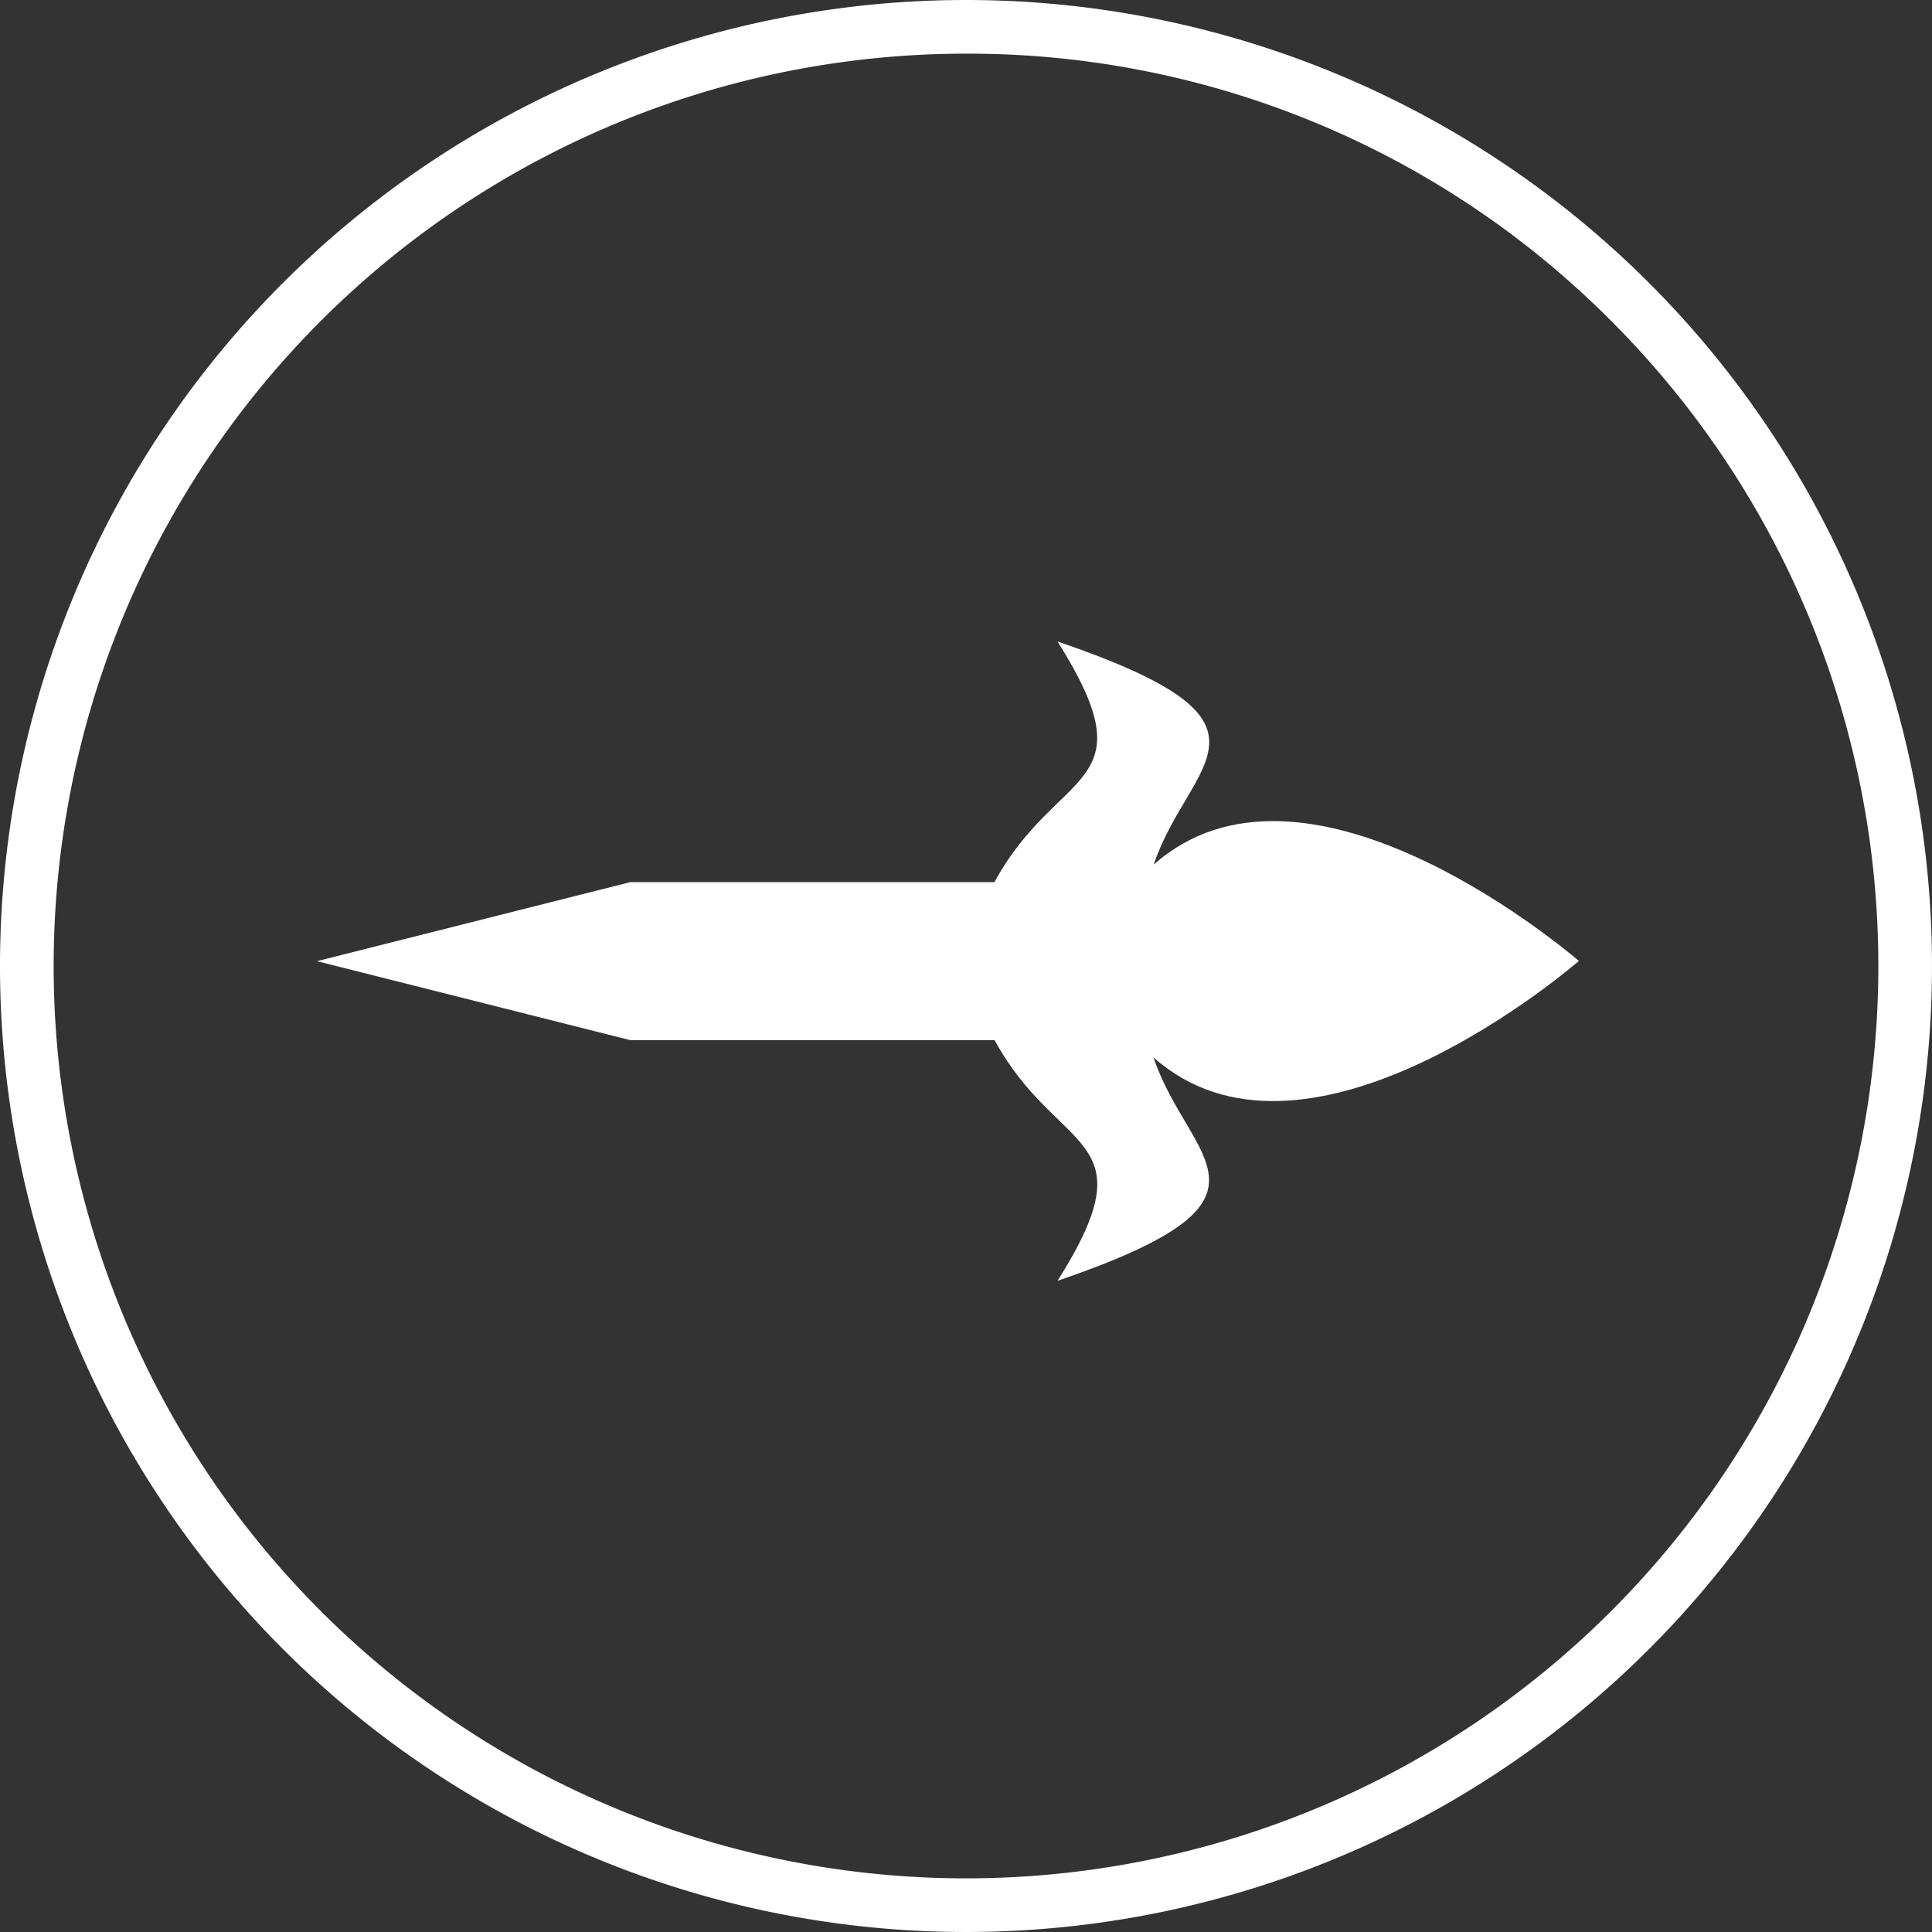 <svg xmlns="http://www.w3.org/2000/svg" width="36" height="36" viewBox="0 0 36 36"><rect x="0" y="0" width="36" height="36" fill="#333333" stroke="none"/><g transform="translate(-225 -4851)"><path d="M18,1A17,17,0,0,0,5.979,30.021,17,17,0,1,0,30.021,5.979,16.889,16.889,0,0,0,18,1m0-1A18,18,0,1,1,0,18,18,18,0,0,1,18,0Z" transform="translate(225 4851)" fill="#fff"/><path d="M23.52,5.957c-.481-.409-5.162-4.247-7.928-1.8C16.249,2.2,18.286,1.533,13.8,0c1.741,2.768.009,2.31-1.176,4.484H5.839L0,5.957,5.839,7.429h6.788C13.812,9.6,15.544,9.145,13.8,11.913c4.482-1.533,2.445-2.2,1.788-4.162,2.766,2.452,7.447-1.386,7.928-1.8" transform="translate(230.906 4862.953)" fill="#fff"/></g></svg>